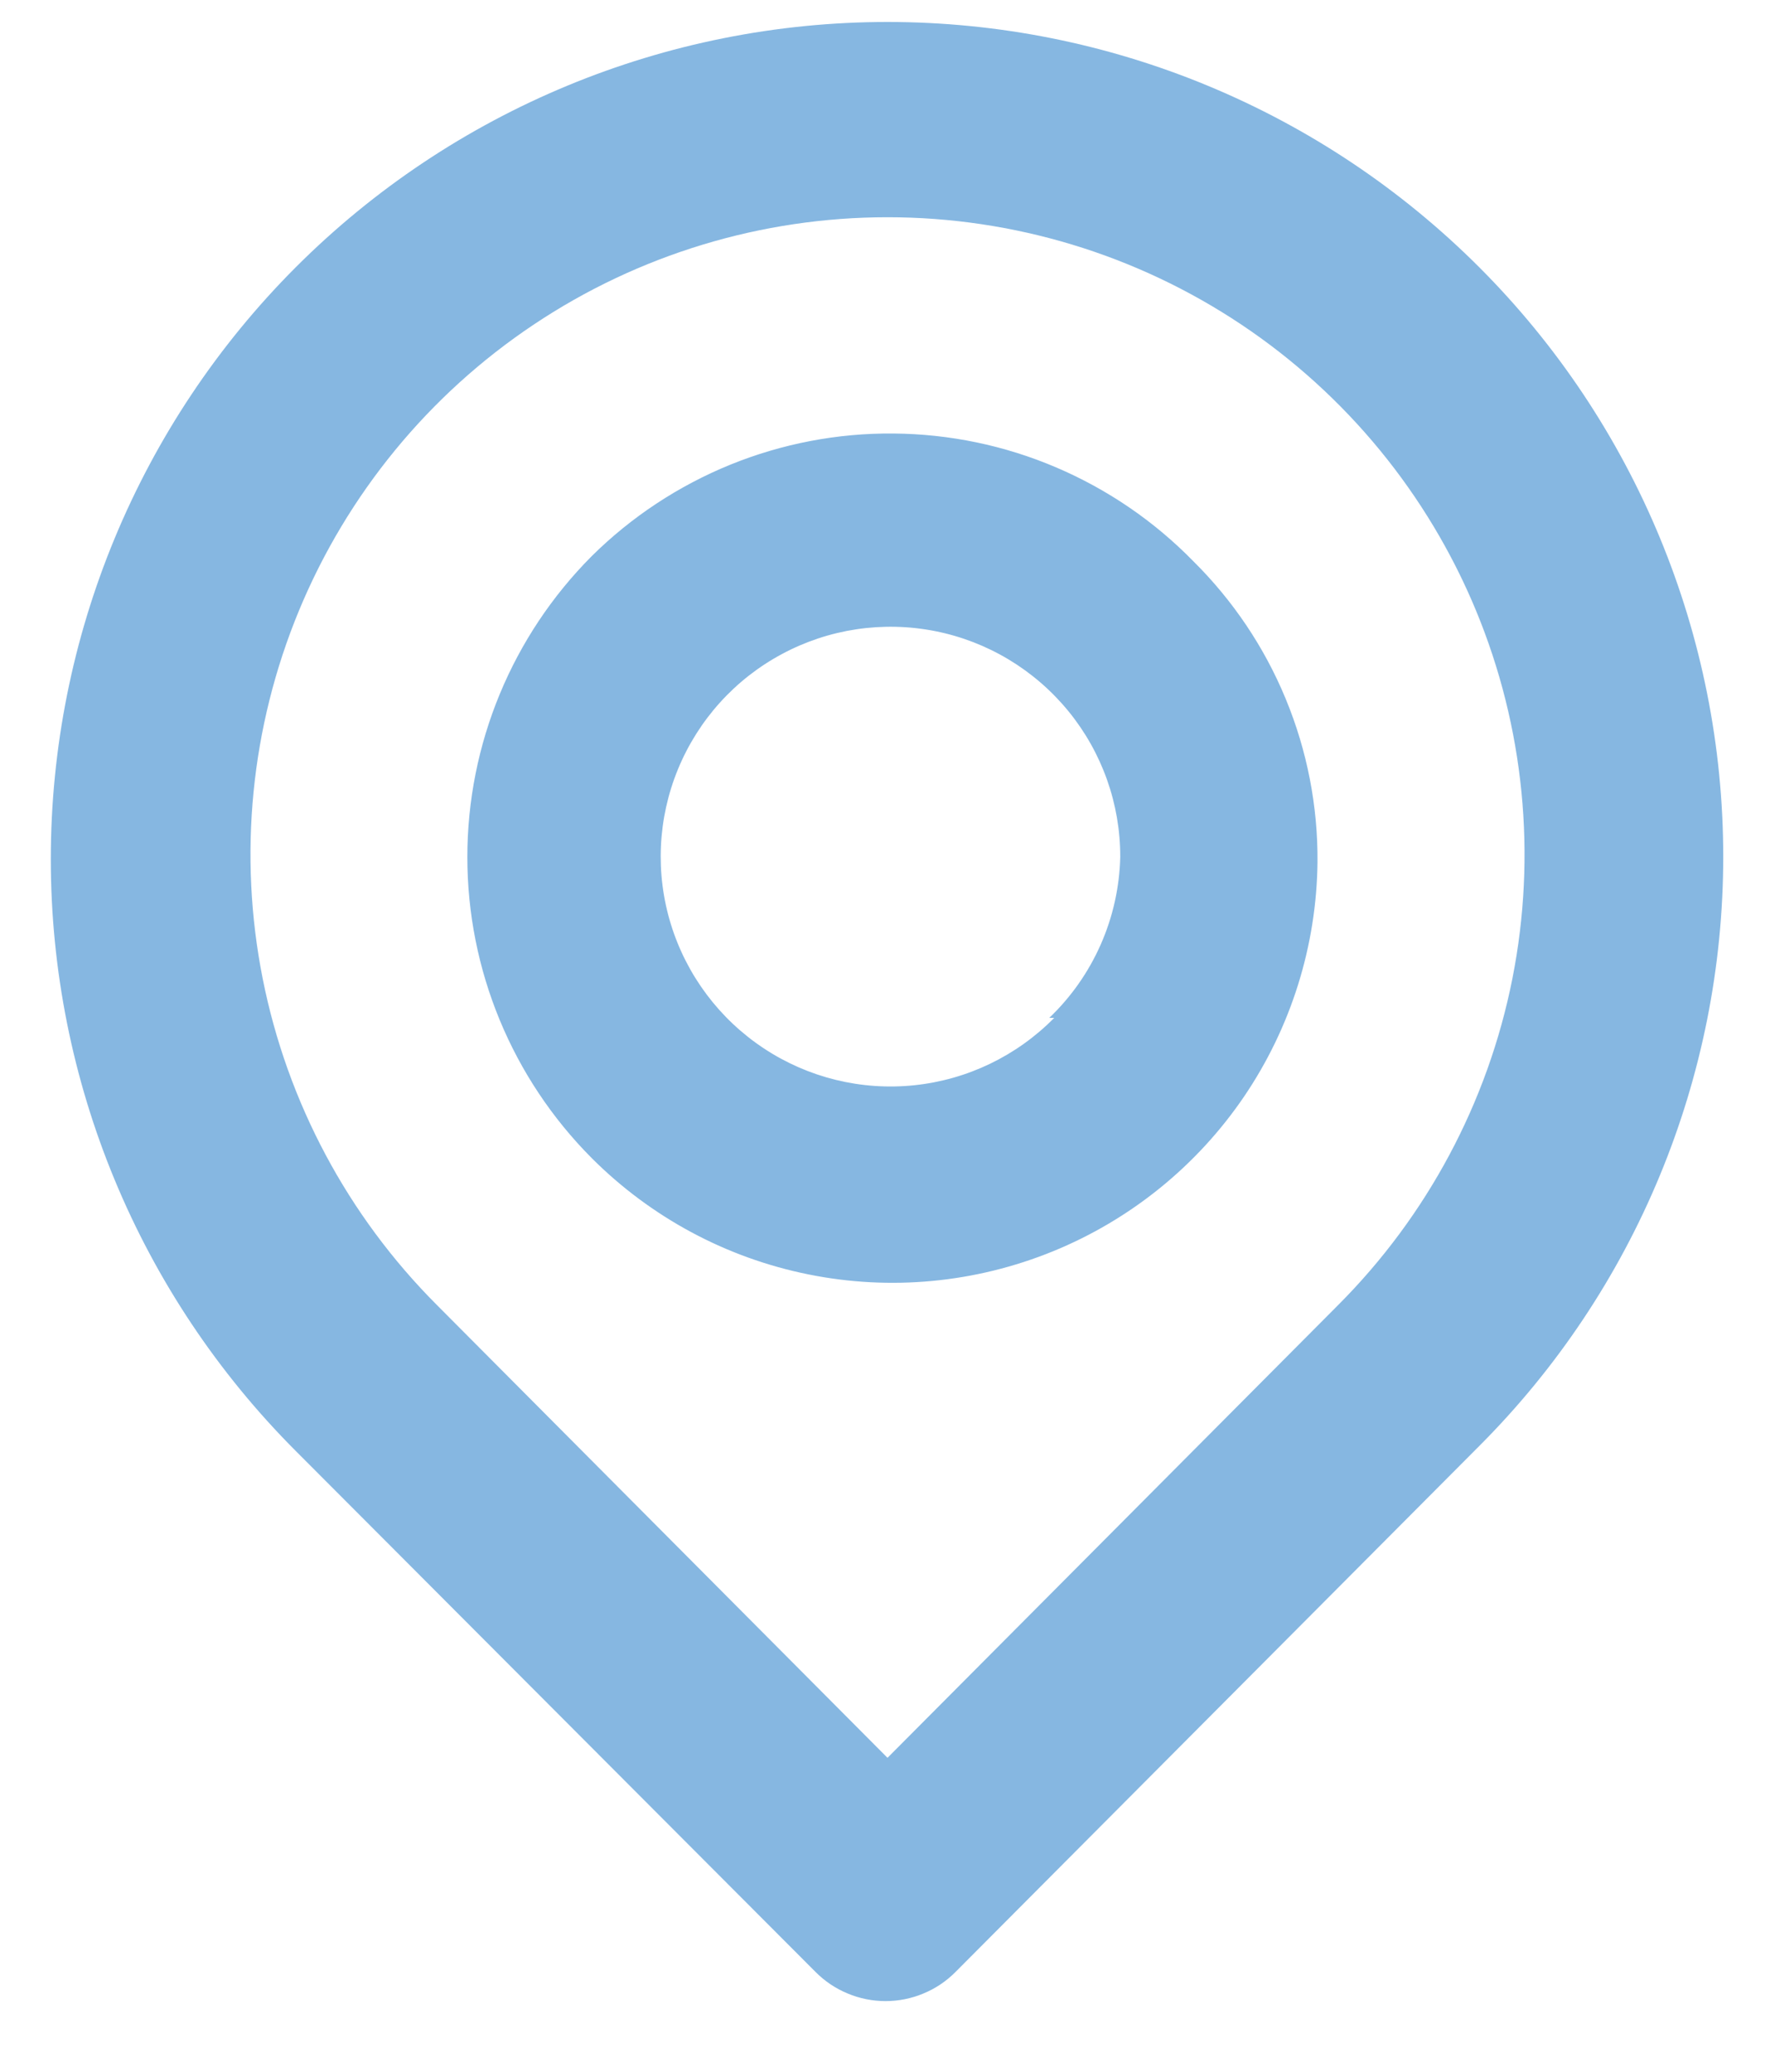 <svg width="24" height="28" viewBox="0 0 24 28" fill="none" xmlns="http://www.w3.org/2000/svg">
<path d="M20 3.611C17.878 1.489 15.001 0.297 12 0.297C9 0.297 6.122 1.489 4 3.611C1.879 5.732 0.687 8.61 0.687 11.611C0.687 14.611 1.879 17.489 4 19.611L11.027 26.651C11.151 26.776 11.298 26.875 11.461 26.942C11.623 27.01 11.797 27.045 11.974 27.045C12.15 27.045 12.324 27.01 12.486 26.942C12.649 26.875 12.796 26.776 12.92 26.651L20 19.544C22.113 17.431 23.3 14.565 23.3 11.577C23.3 8.589 22.113 5.723 20 3.611ZM18.094 17.637L12 23.757L5.907 17.637C4.703 16.432 3.884 14.898 3.552 13.227C3.22 11.556 3.391 9.825 4.043 8.251C4.695 6.678 5.799 5.333 7.216 4.387C8.632 3.441 10.297 2.936 12 2.936C13.704 2.936 15.368 3.441 16.785 4.387C18.201 5.333 19.305 6.678 19.957 8.251C20.609 9.825 20.78 11.556 20.449 13.227C20.117 14.898 19.297 16.432 18.094 17.637ZM8 7.517C6.924 8.597 6.319 10.059 6.319 11.584C6.319 13.108 6.924 14.571 8 15.651C8.8 16.452 9.818 16.999 10.928 17.223C12.037 17.448 13.188 17.339 14.236 16.912C15.284 16.485 16.183 15.758 16.82 14.822C17.456 13.886 17.802 12.782 17.814 11.651C17.82 10.895 17.674 10.146 17.385 9.447C17.097 8.749 16.671 8.115 16.134 7.584C15.605 7.043 14.975 6.613 14.28 6.317C13.584 6.02 12.837 5.865 12.081 5.859C11.325 5.852 10.575 5.996 9.875 6.28C9.175 6.565 8.537 6.985 8 7.517ZM14.254 13.757C13.748 14.27 13.081 14.592 12.364 14.667C11.648 14.742 10.928 14.566 10.328 14.169C9.727 13.772 9.283 13.179 9.071 12.491C8.859 11.803 8.893 11.062 9.167 10.396C9.441 9.73 9.937 9.18 10.572 8.84C11.206 8.499 11.939 8.39 12.646 8.53C13.352 8.67 13.987 9.052 14.444 9.609C14.9 10.166 15.149 10.864 15.147 11.584C15.127 12.407 14.782 13.189 14.187 13.757H14.254Z" fill="#86B7E1"/>
</svg>
